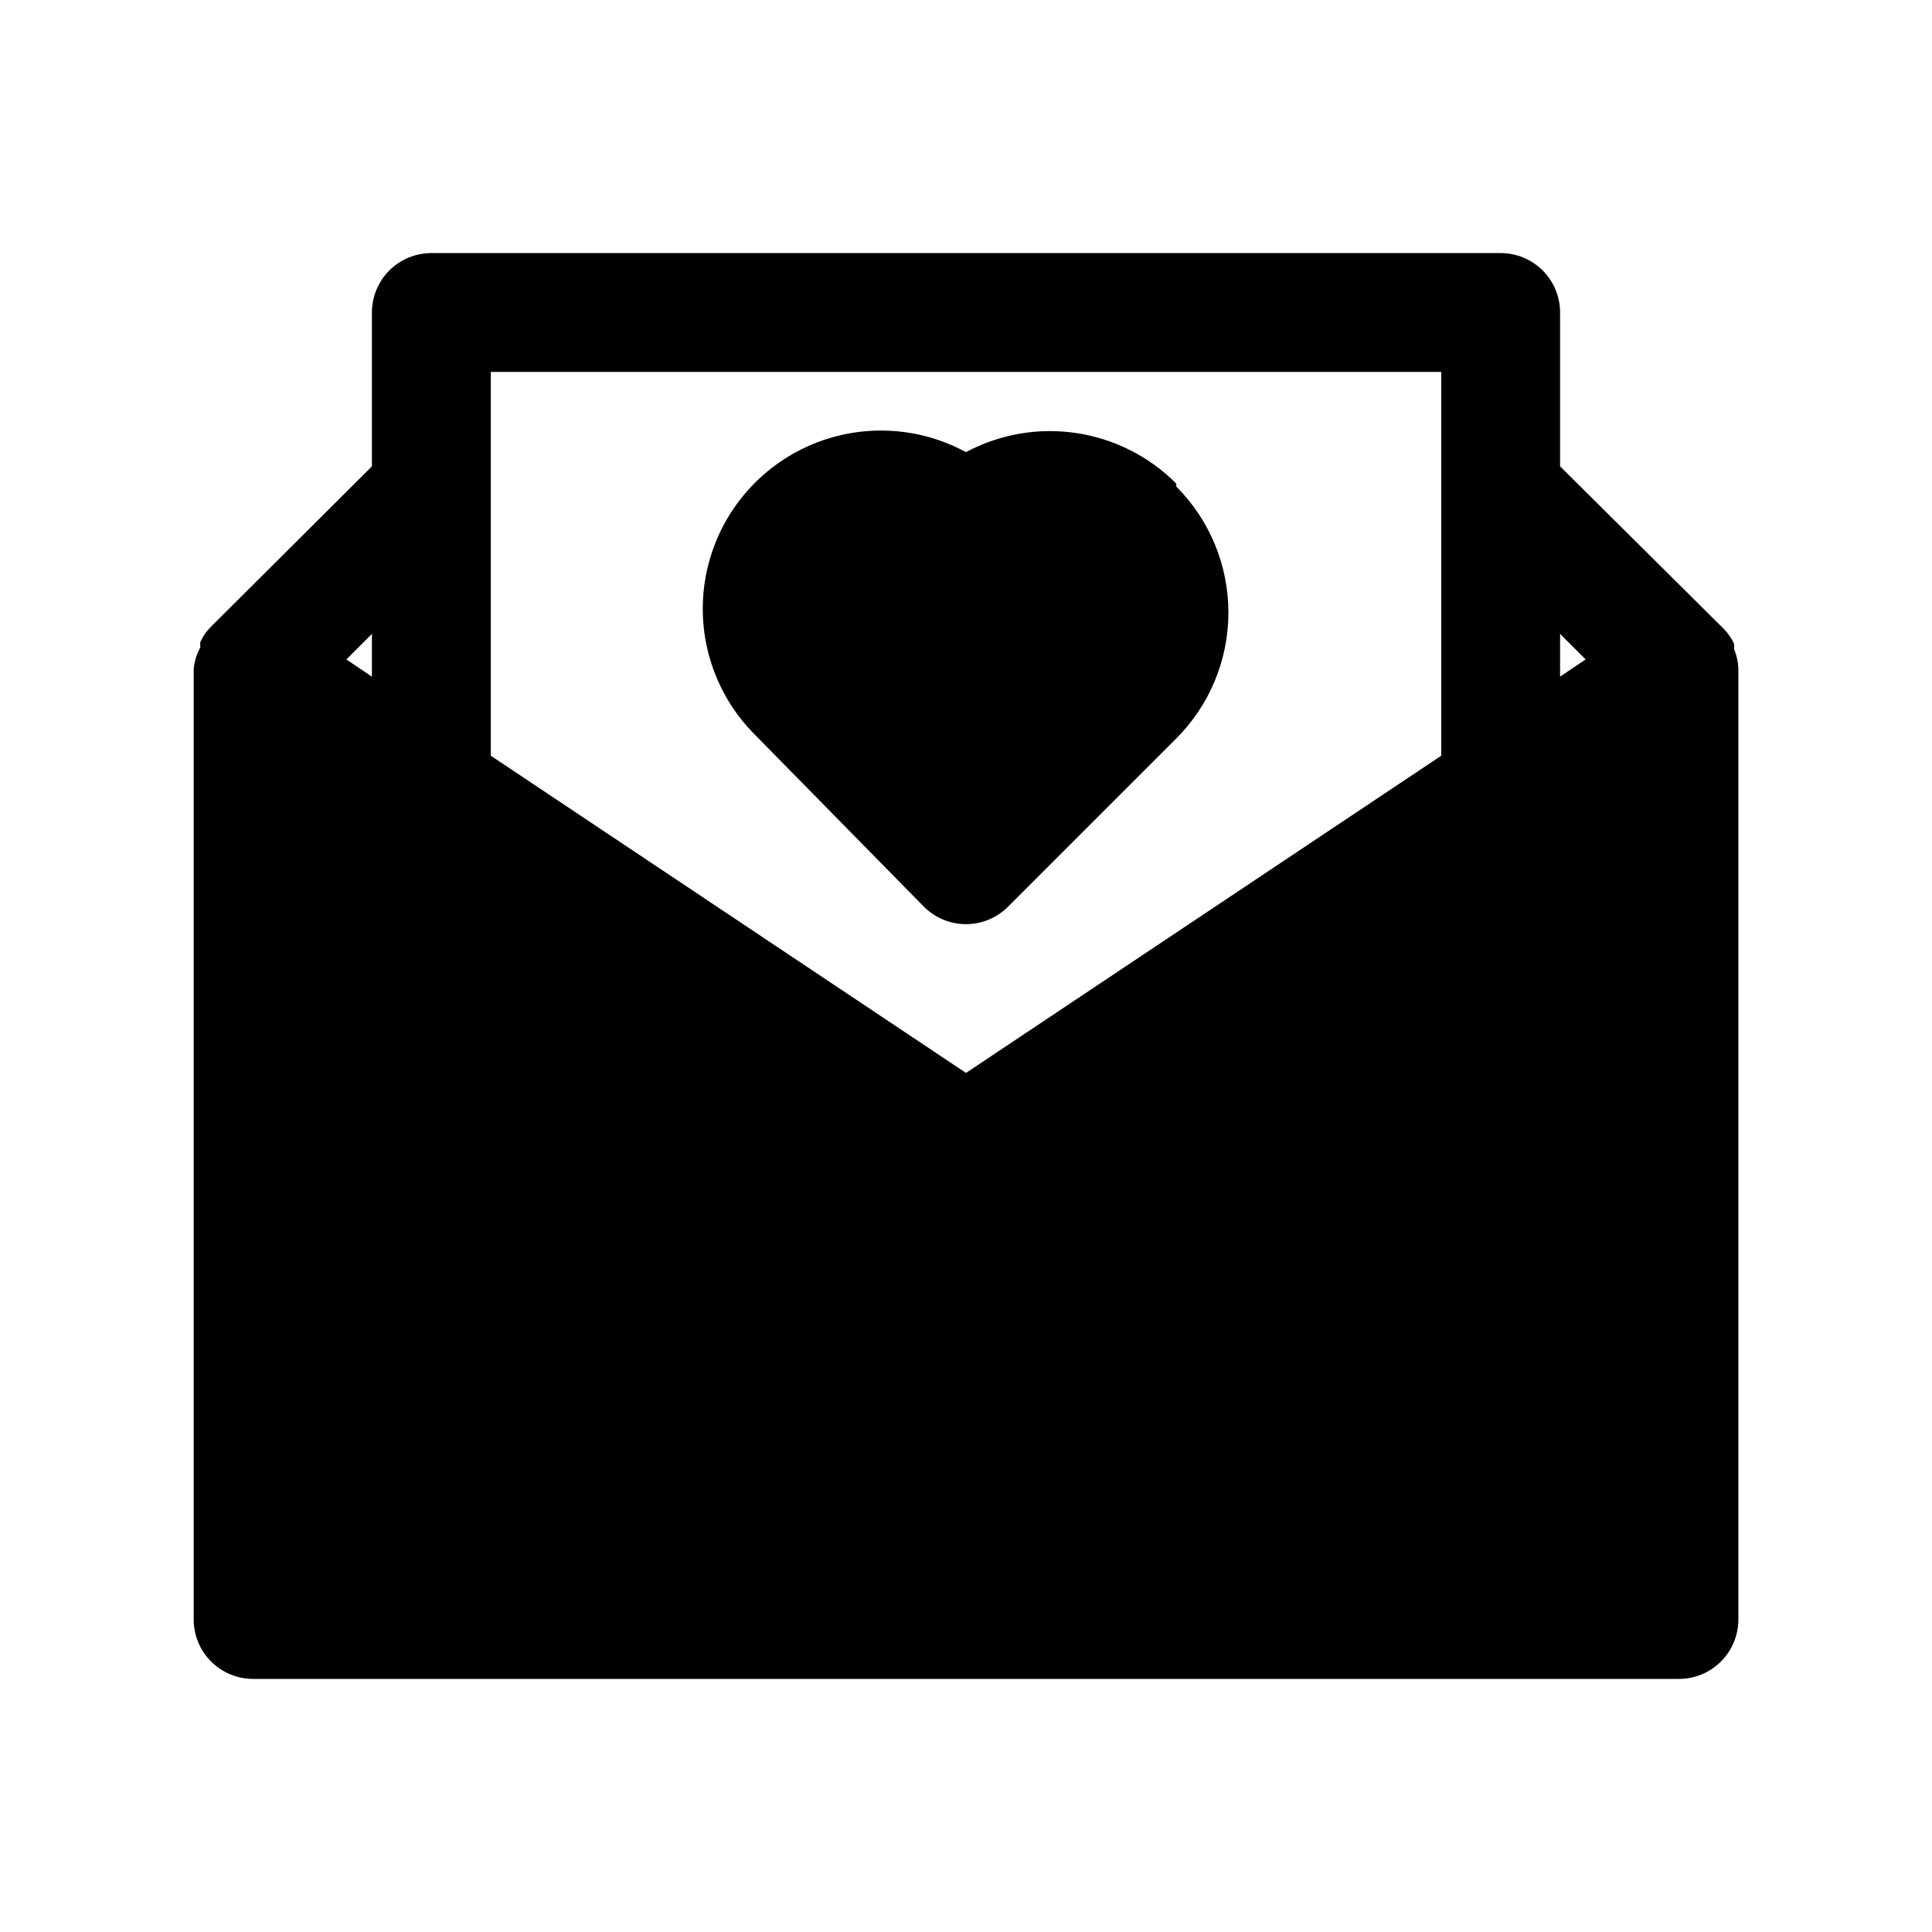 <?xml version="1.0" encoding="UTF-8"?>
<!-- Uploaded to: SVG Repo, www.svgrepo.com, Generator: SVG Repo Mixer Tools -->
<svg fill="#000000" width="800px" height="800px" version="1.1" viewBox="144 144 512 512" xmlns="http://www.w3.org/2000/svg">
 <g>
  <path d="m603.57 316.08v-1.418c-0.688-1.523-1.648-2.91-2.836-4.09l-43.297-42.984v-40.777c0-4.176-1.656-8.18-4.609-11.133-2.953-2.949-6.957-4.609-11.133-4.609h-283.39c-4.176 0-8.18 1.66-11.133 4.609-2.953 2.953-4.609 6.957-4.609 11.133v40.777l-42.668 42.508v0.004c-1.188 1.18-2.144 2.566-2.832 4.094v1.418-0.004c-0.957 1.754-1.547 3.68-1.734 5.668v251.91c0 4.176 1.66 8.18 4.613 11.133s6.957 4.609 11.133 4.609h377.86c4.176 0 8.18-1.656 11.133-4.609s4.613-6.957 4.613-11.133v-251.91c-0.047-1.785-0.422-3.543-1.102-5.195zm-361.01-4.094v11.336l-6.769-4.566zm31.488 32.273v-101.7h251.9v101.71l-125.95 84.07zm283.39-20.941v-11.336l6.769 6.769z"/>
  <path d="m455.73 272.16c-7.16-7.195-16.449-11.891-26.488-13.395-10.039-1.504-20.293 0.27-29.246 5.051-13.445-7.293-29.586-7.625-43.316-0.891-13.73 6.734-23.352 19.699-25.82 34.789-2.465 15.094 2.527 30.445 13.402 41.199l44.555 45.344c2.957 2.981 6.981 4.656 11.18 4.656 4.195 0 8.219-1.676 11.176-4.656l44.555-44.555h0.004c8.844-8.855 13.812-20.859 13.812-33.379 0-12.516-4.969-24.52-13.812-33.375z"/>
 </g>
</svg>